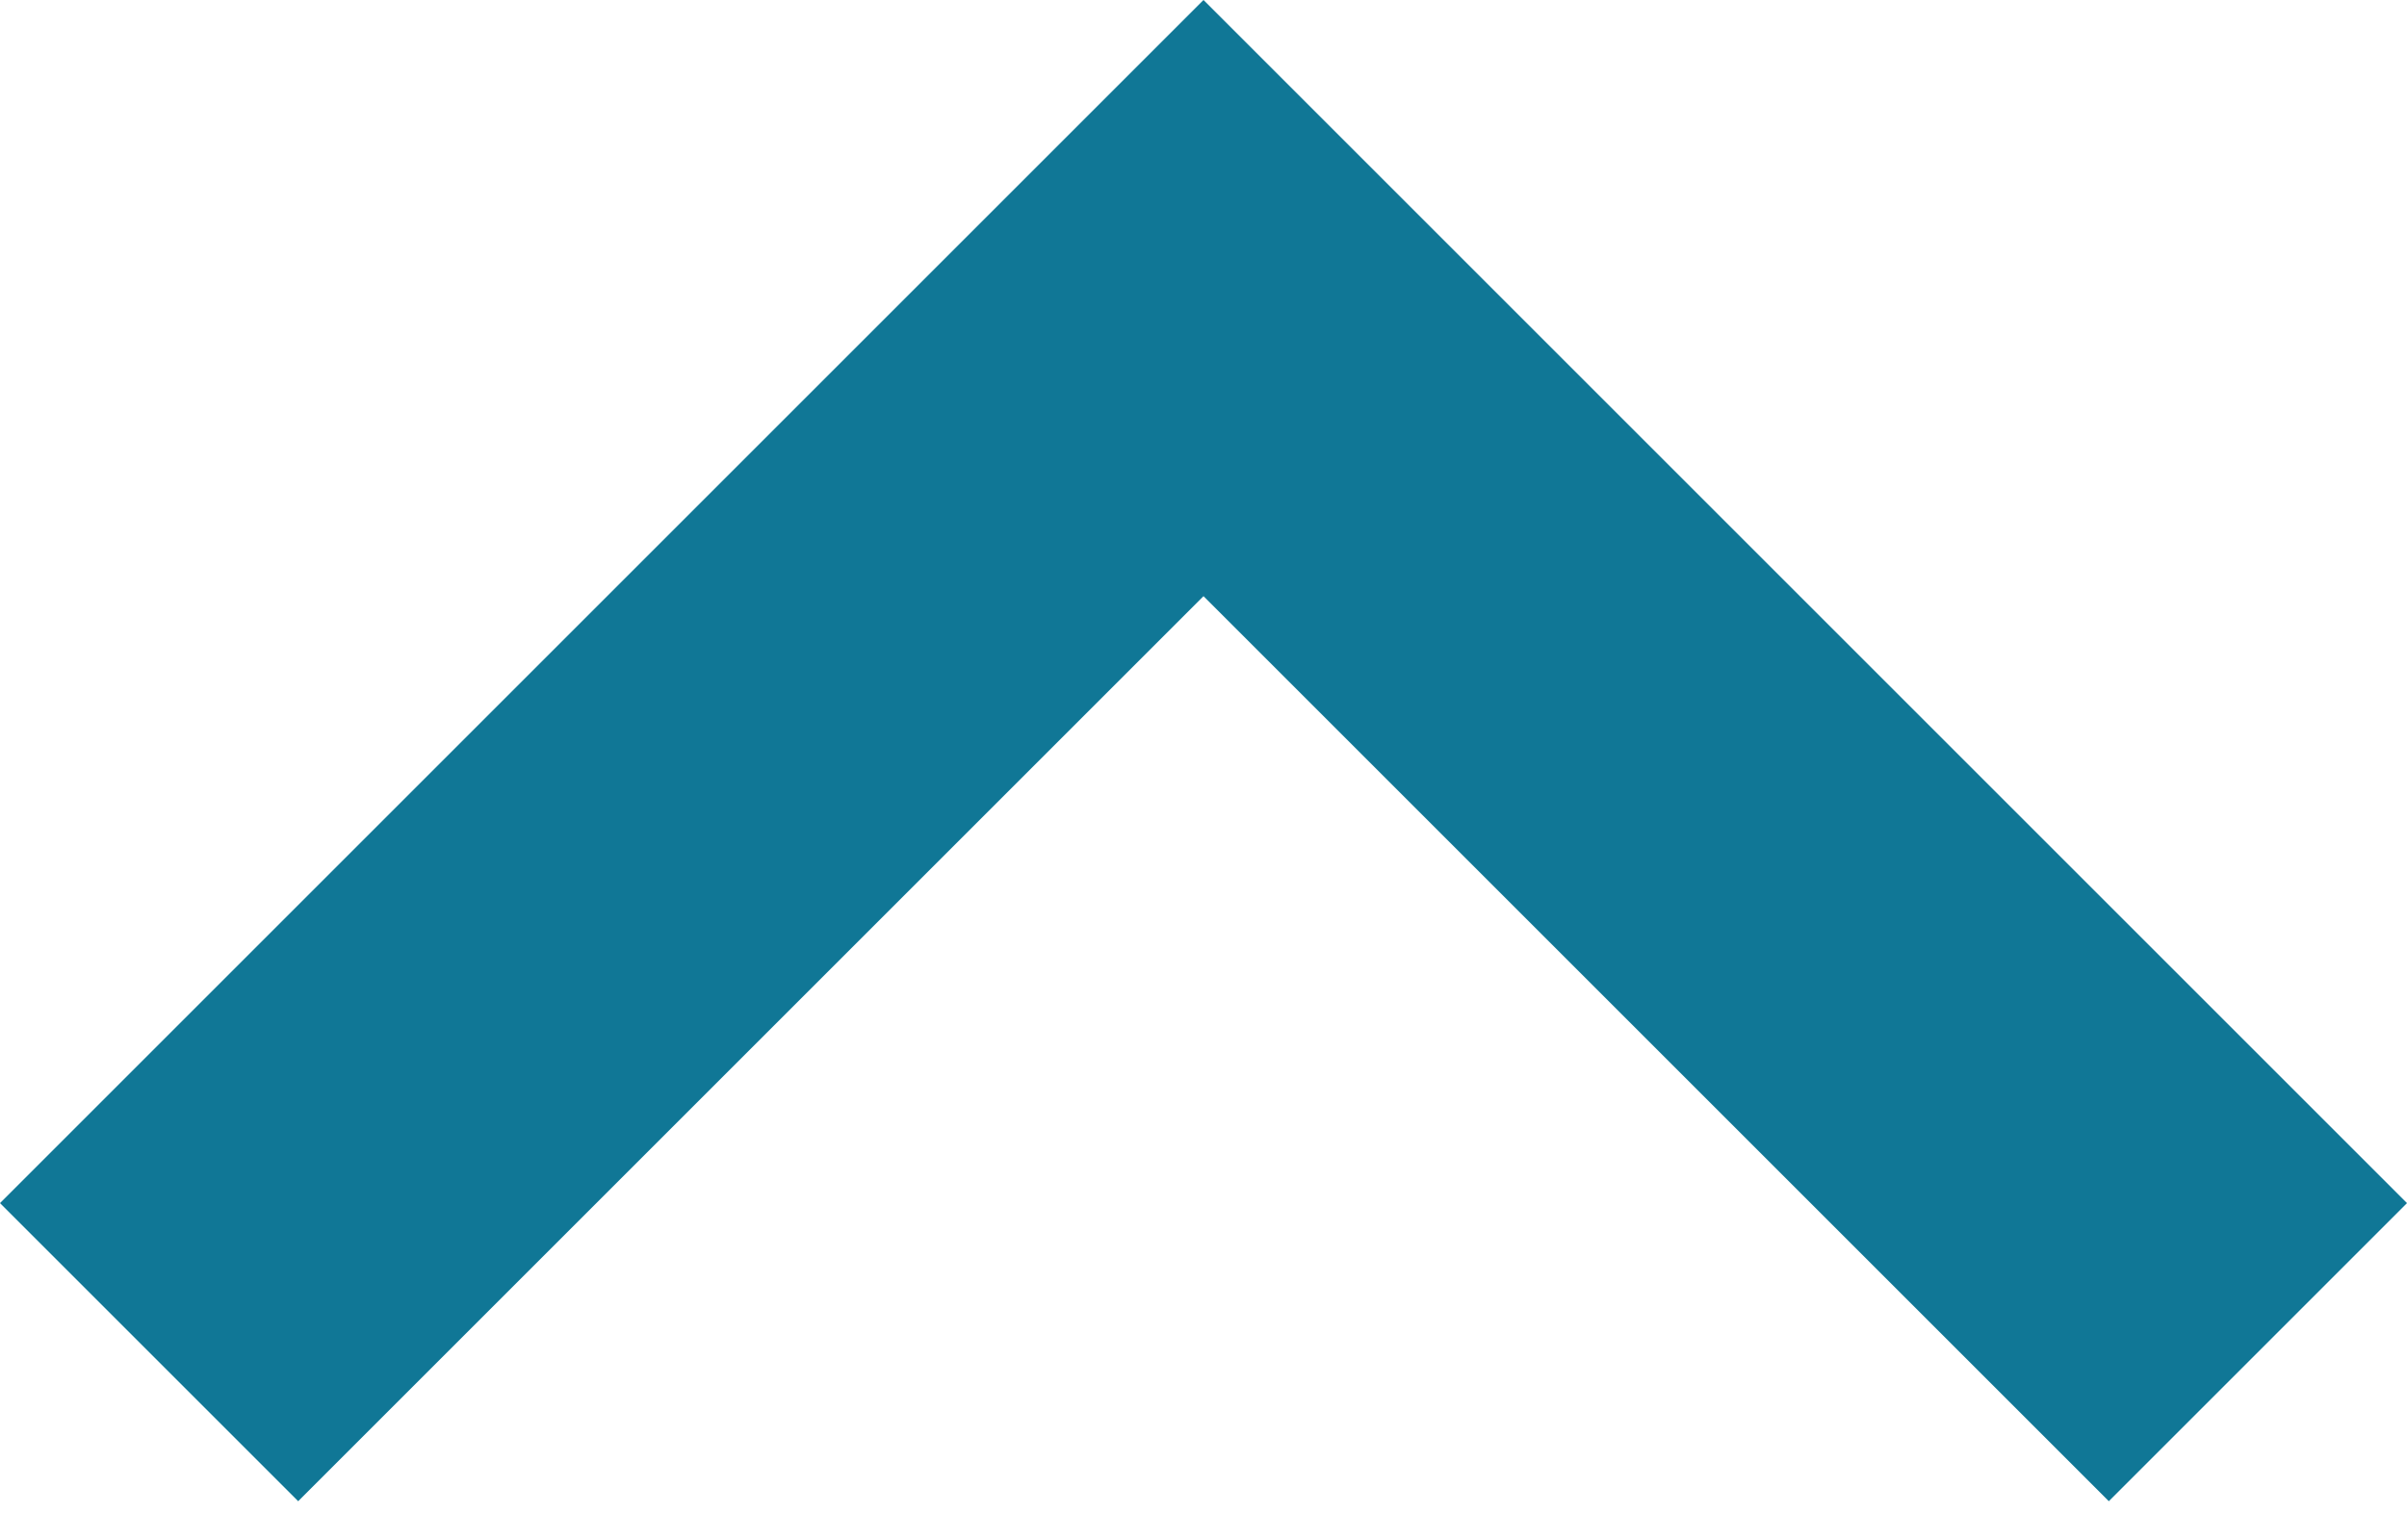 <svg width="25" height="16" viewBox="0 0 25 16" fill="none" xmlns="http://www.w3.org/2000/svg">
<path d="M25 12.5L12.5 -2.67029e-05L0 12.5L3.097 15.597L12.5 6.194L21.903 15.597L25 12.5Z" fill="#107796"/>
</svg>
